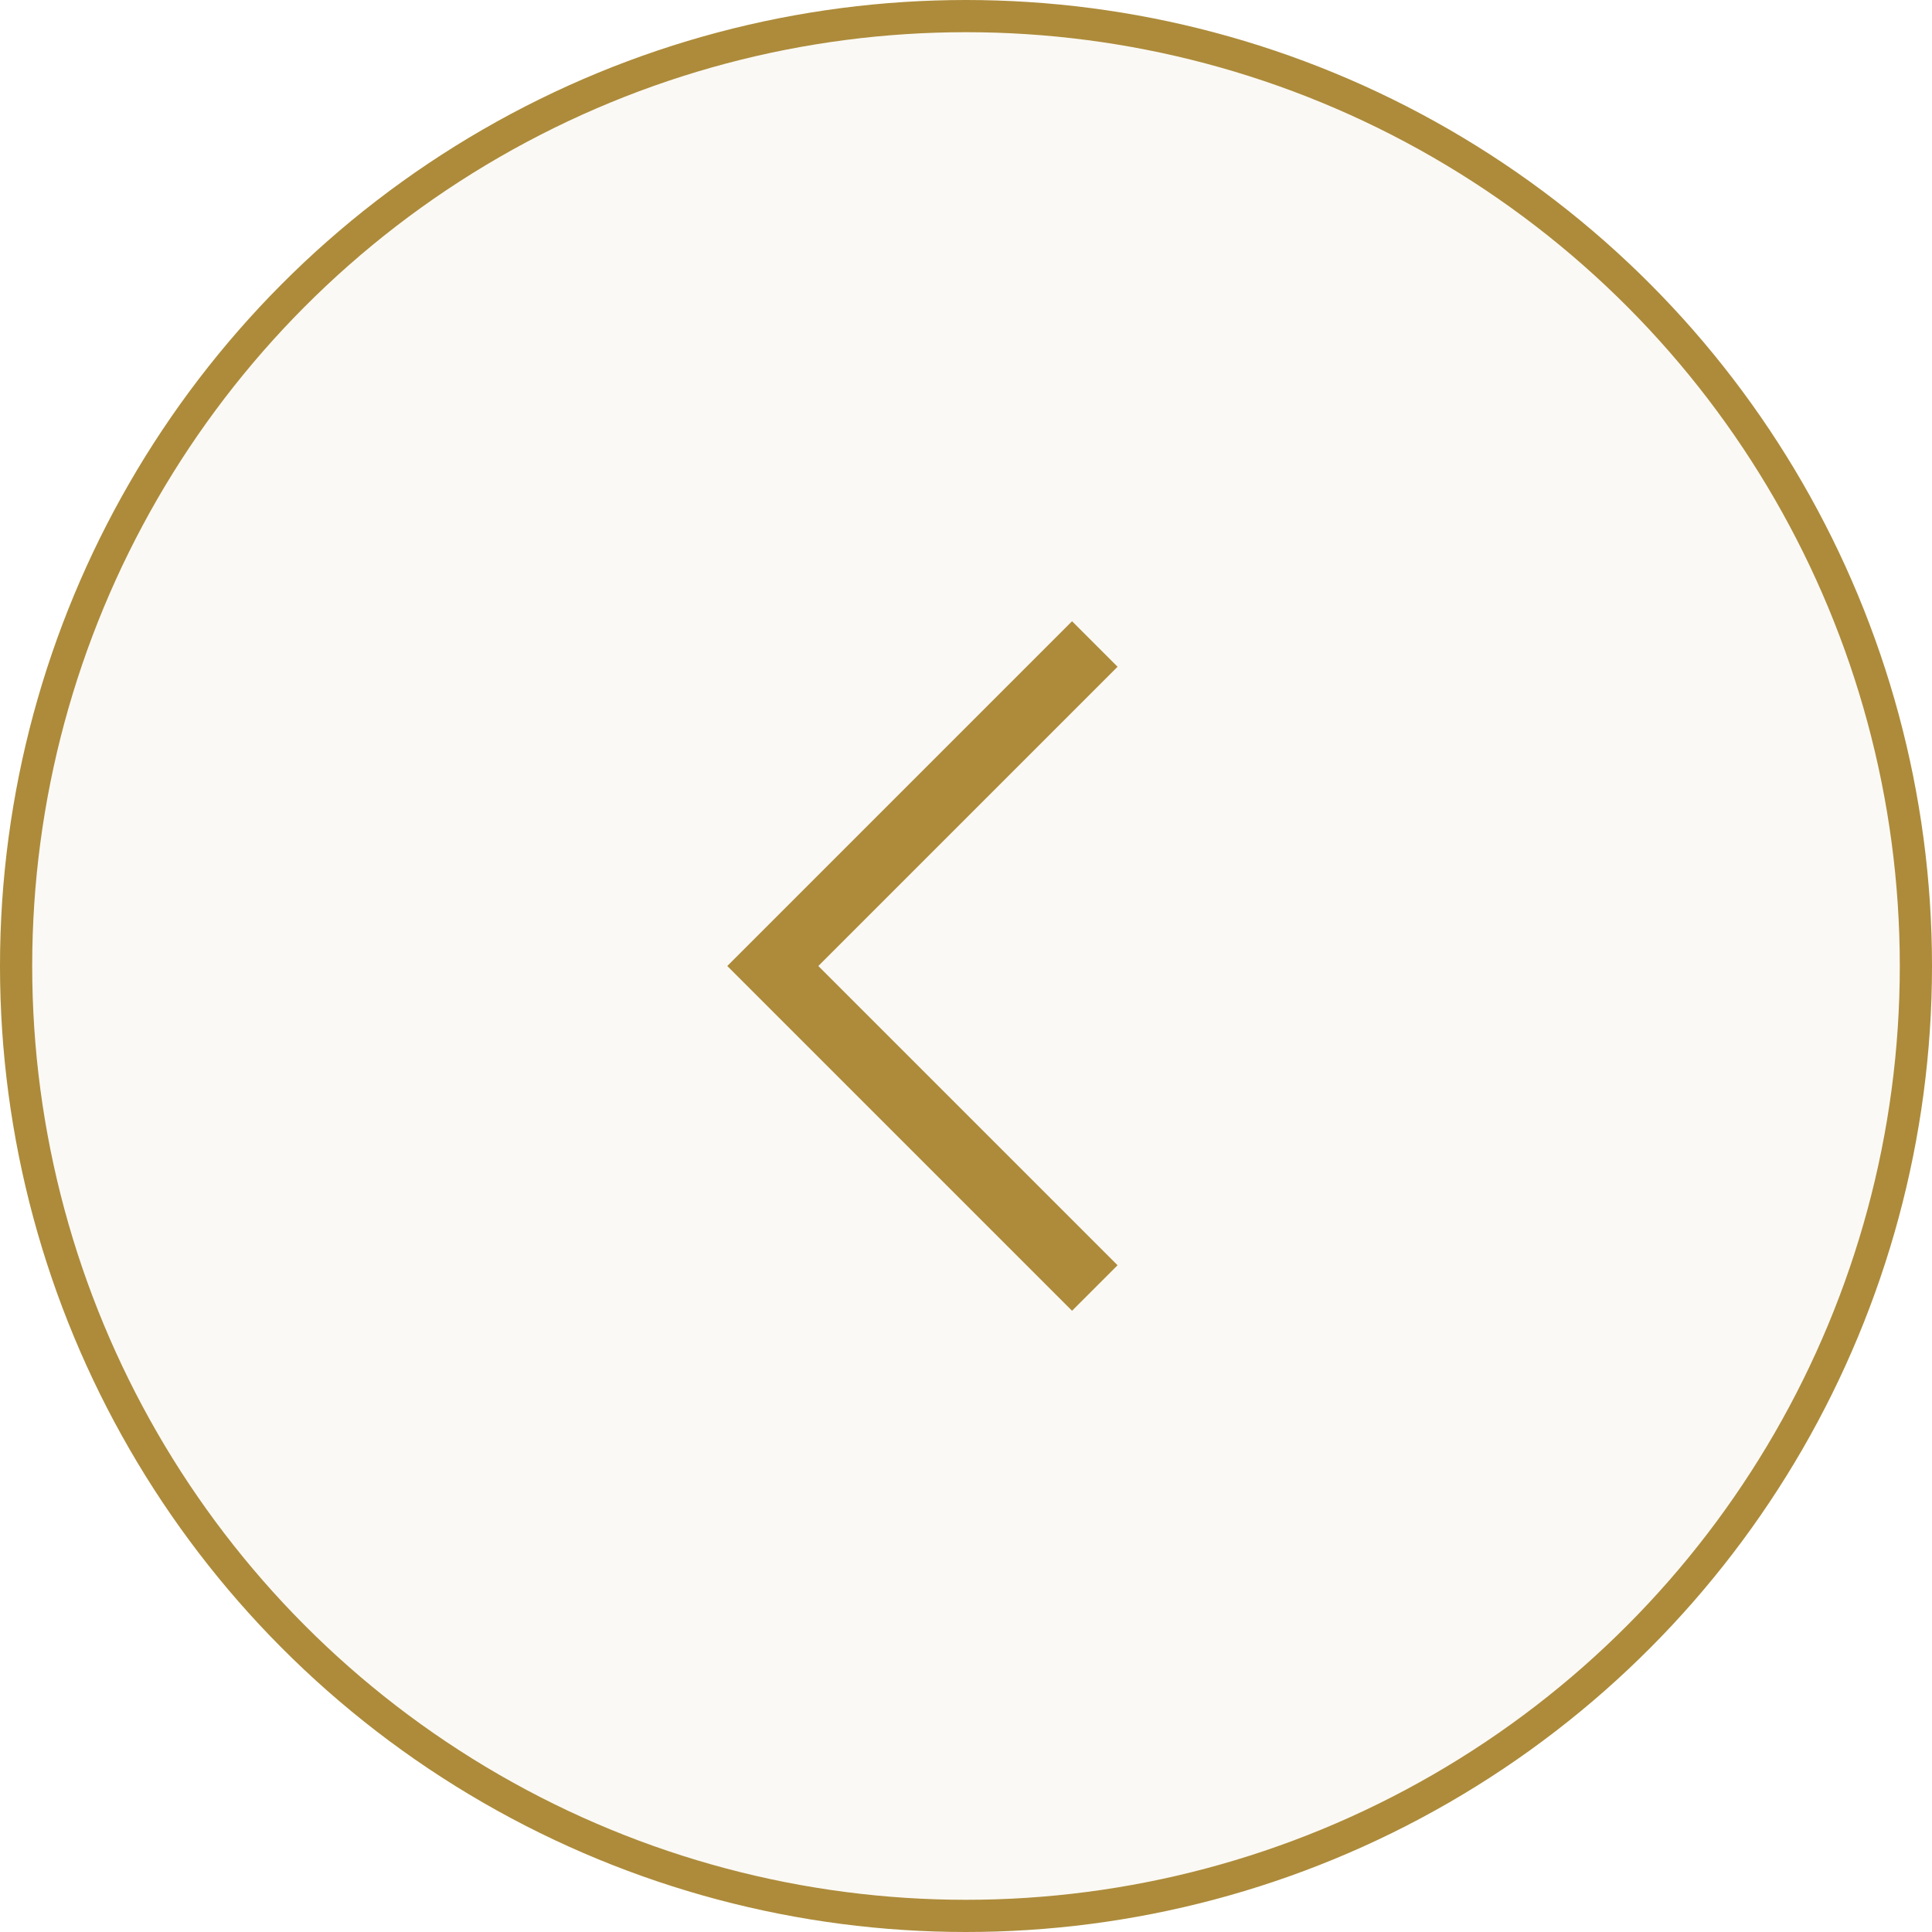 <svg width="60" height="60" viewBox="0 0 60 60" fill="none" xmlns="http://www.w3.org/2000/svg">
<circle cx="30" cy="30" r="29.5" transform="matrix(-1 0 0 1 60 0)" fill="#AD8B3A" fill-opacity="0.05" stroke="#AD8B3A"/>
<path d="M34 20L24 30L34 40" stroke="#AD8B3A" stroke-width="2"/>
</svg>

